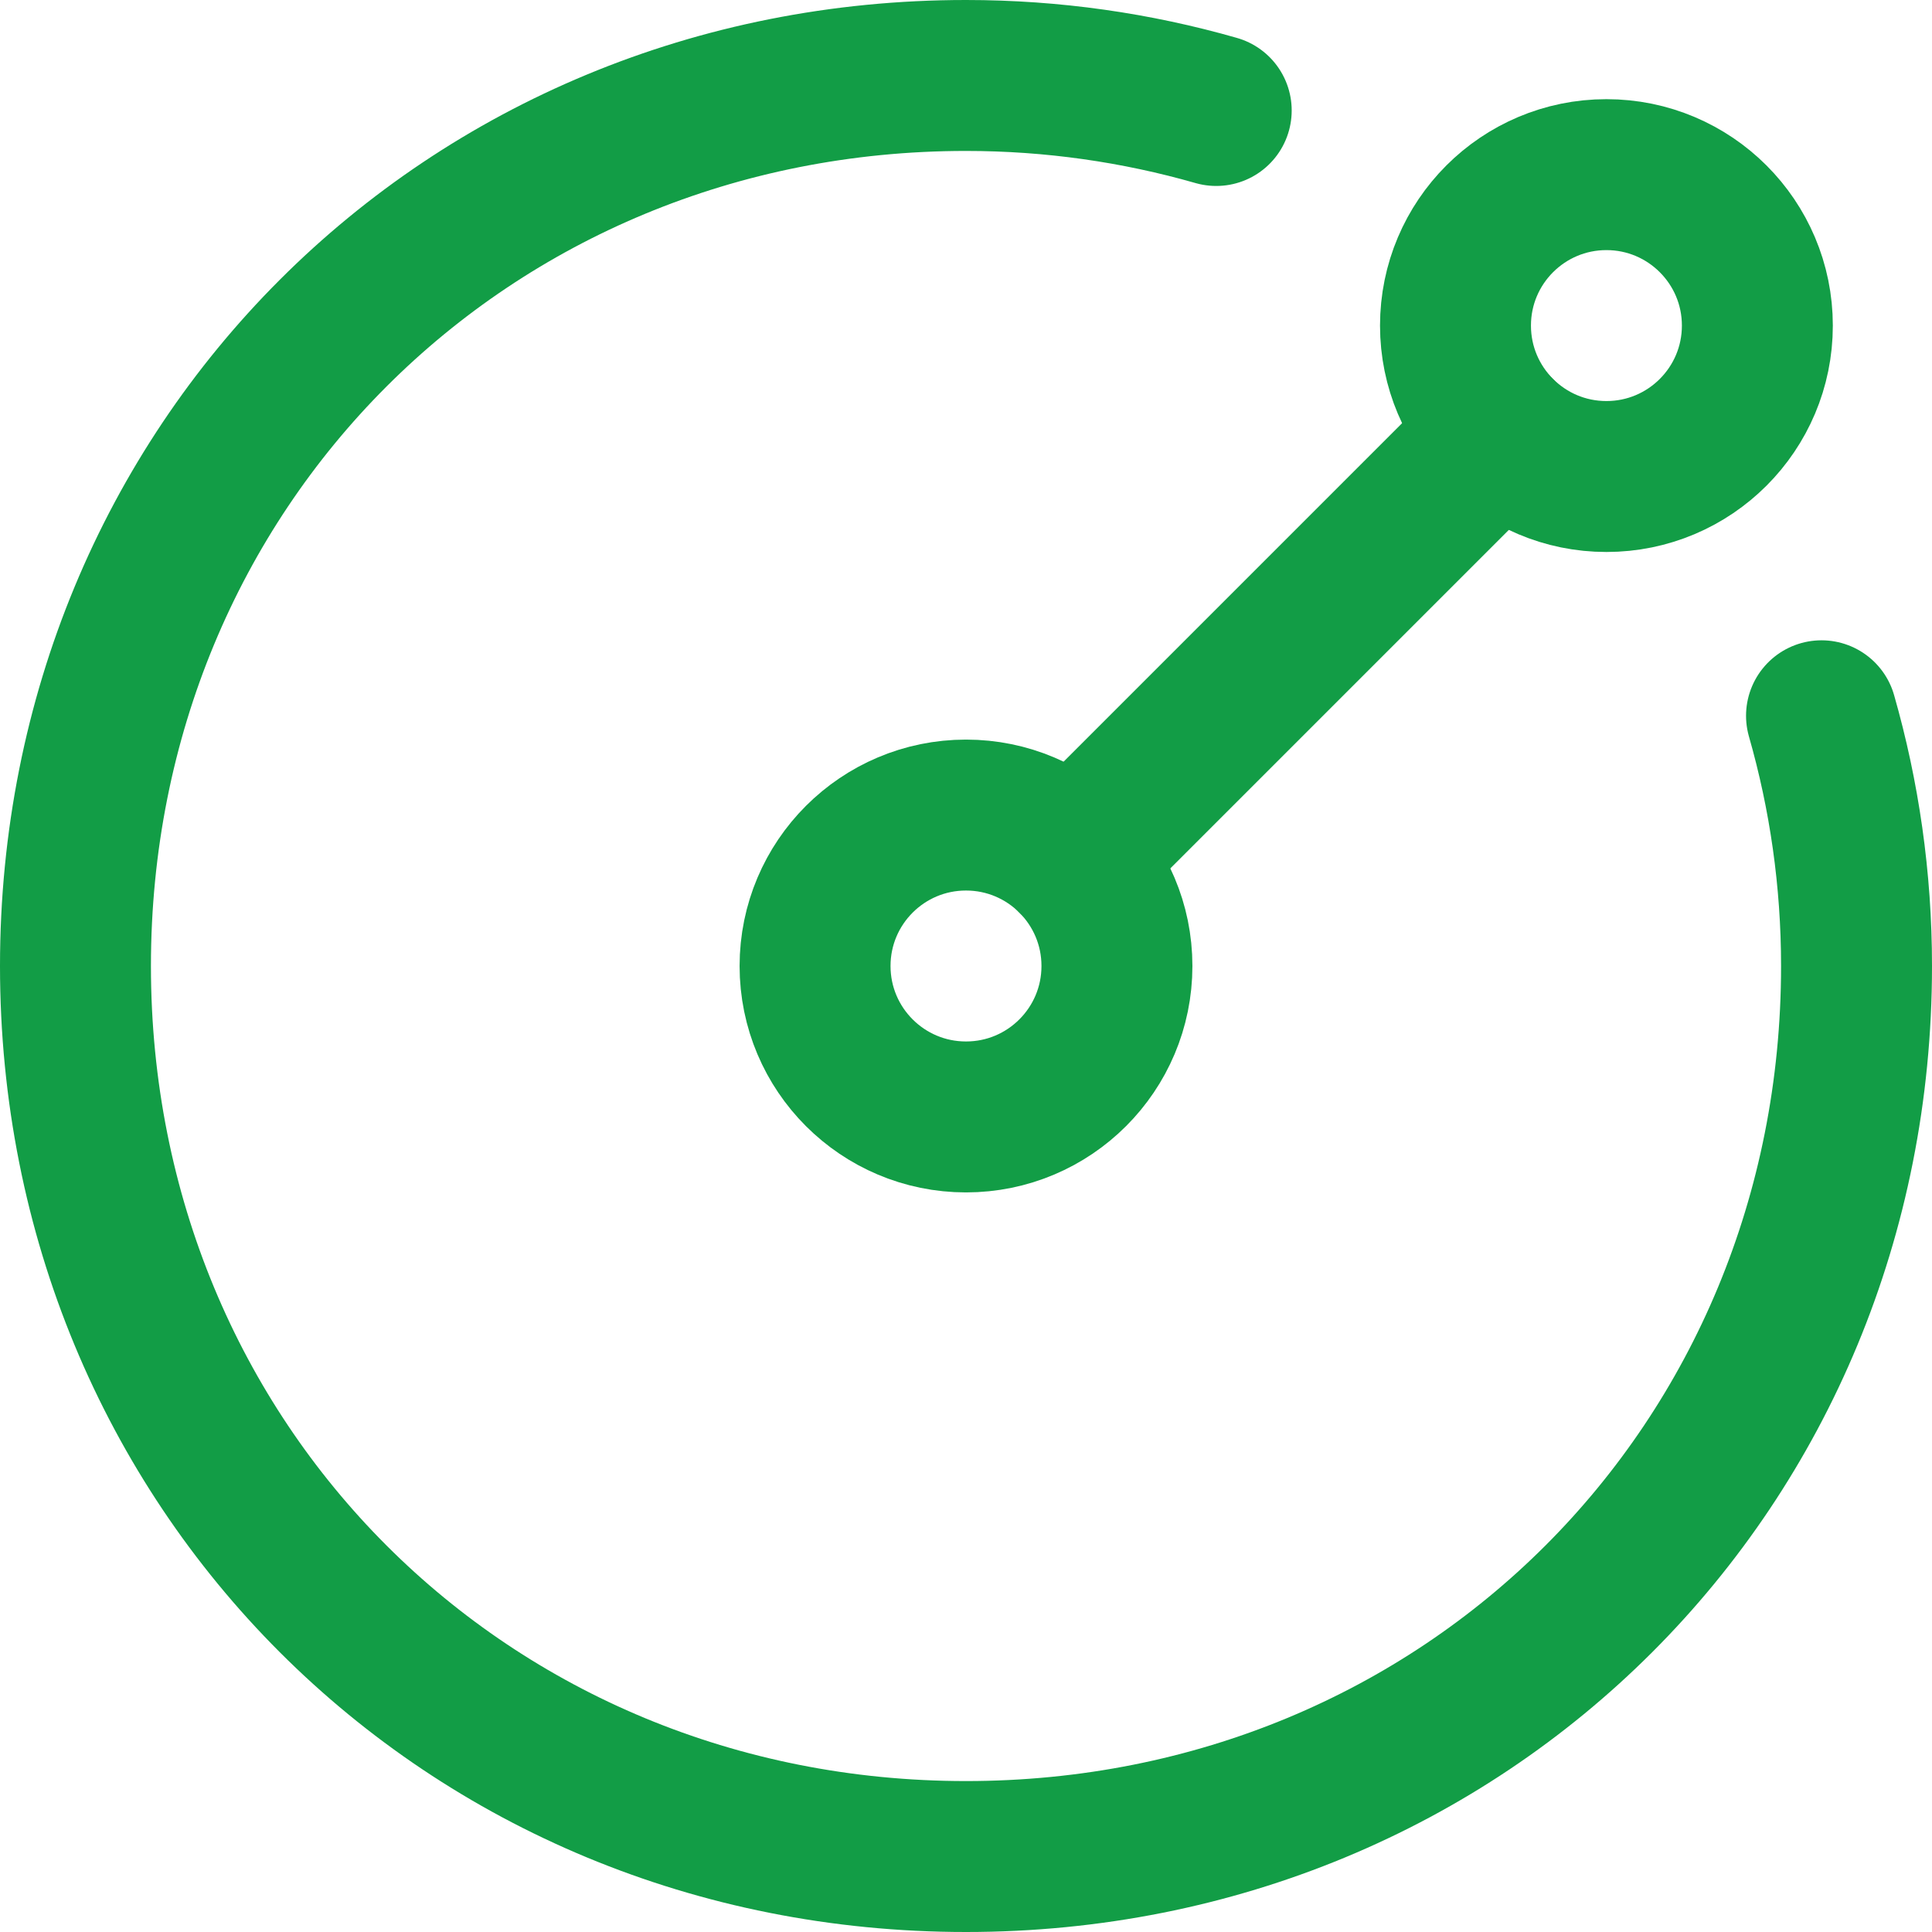 <?xml version="1.0" encoding="UTF-8"?>
<svg xmlns="http://www.w3.org/2000/svg" xmlns:xlink="http://www.w3.org/1999/xlink" width="64px" height="64px" viewBox="0 0 64 64" version="1.1">
<g id="surface1">
<path style="fill:none;stroke-width:40;stroke-linecap:round;stroke-linejoin:round;stroke:rgb(7.059%,61.569%,27.451%);stroke-opacity:1;stroke-miterlimit:10;" d="M 482.719 189.688 C 488.75 210.75 492 233 492 256 C 492 388.562 388.562 492 256 492 C 123.438 492 20 388.562 20 256 C 20 123.438 123.438 20 256 20 C 279 20 301.25 23.25 322.312 29.281 " transform="matrix(0.125,0,0,0.125,0,0)"/>
<path style="fill:none;stroke-width:40;stroke-linecap:round;stroke-linejoin:round;stroke:rgb(7.059%,61.569%,27.451%);stroke-opacity:1;stroke-miterlimit:10;" d="M 296 256 C 296 233.906 278.094 216 256 216 C 233.906 216 216 233.906 216 256 C 216 278.094 233.906 296 256 296 C 278.094 296 296 278.094 296 256 Z M 296 256 " transform="matrix(0.125,0,0,0.125,0,0)"/>
<path style="fill:none;stroke-width:40;stroke-linecap:round;stroke-linejoin:round;stroke:rgb(7.059%,61.569%,27.451%);stroke-opacity:1;stroke-miterlimit:10;" d="M 465.719 86.281 C 465.719 64.188 447.812 46.281 425.719 46.281 C 403.625 46.281 385.719 64.188 385.719 86.281 C 385.719 108.375 403.625 126.281 425.719 126.281 C 447.812 126.281 465.719 108.375 465.719 86.281 Z M 465.719 86.281 " transform="matrix(0.125,0,0,0.125,0,0)"/>
<path style="fill:none;stroke-width:40;stroke-linecap:round;stroke-linejoin:round;stroke:rgb(7.059%,61.569%,27.451%);stroke-opacity:1;stroke-miterlimit:10;" d="M 397.406 114.594 L 284.281 227.719 " transform="matrix(0.125,0,0,0.125,0,0)"/>
</g>
</svg>
